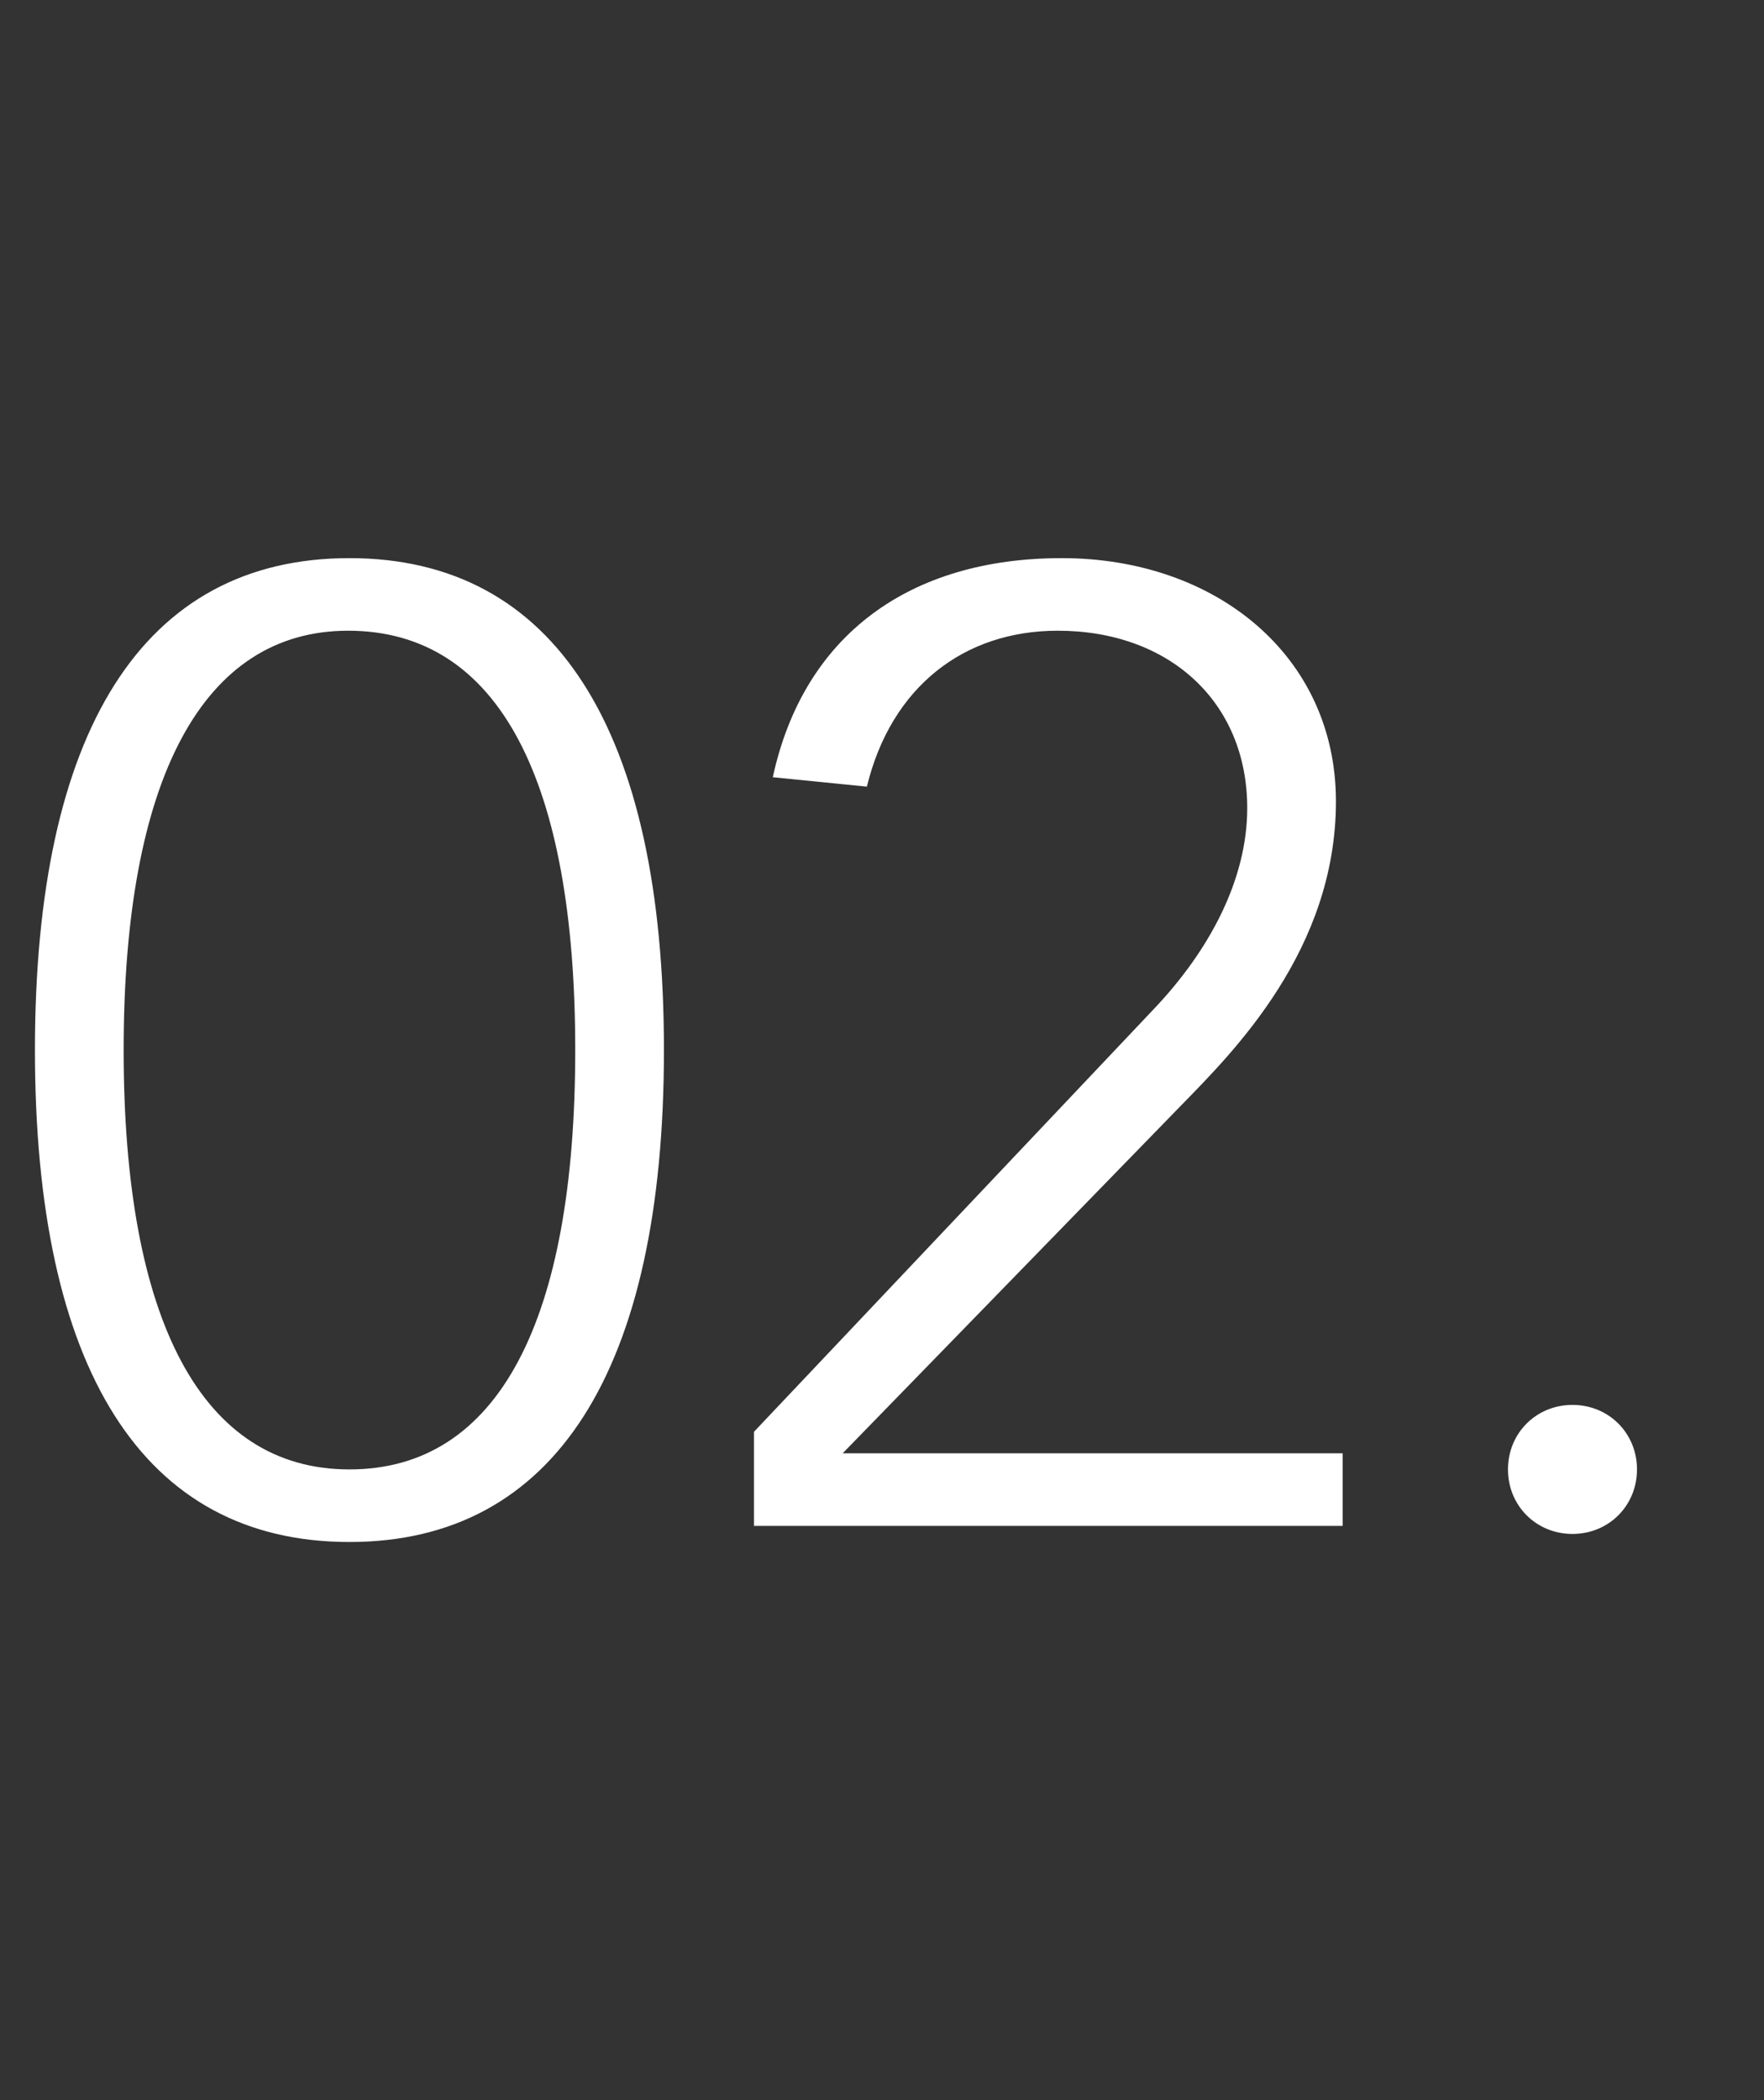 <?xml version="1.0" encoding="UTF-8"?> <svg xmlns:xlink="http://www.w3.org/1999/xlink" xmlns="http://www.w3.org/2000/svg" width="21px" height="25px" viewbox="0 0 21 25" version="1.1"><rect width="100%" height="100%" fill="#333333" stroke="none"/><g id="02." fill="#FFFFFF"><path d="M4.16 6.644C1.696 6.644 0.416 8.708 0.416 12.5C0.416 16.292 1.696 18.356 4.16 18.356C6.608 18.356 7.904 16.308 7.904 12.5C7.904 8.692 6.608 6.644 4.16 6.644ZM12.64 6.644C10.832 6.644 9.568 7.556 9.2 9.252L10.32 9.364C10.608 8.18 11.472 7.508 12.592 7.508C13.92 7.508 14.848 8.356 14.848 9.62C14.848 10.468 14.4 11.316 13.728 12.02L8.976 17.044L8.976 18.164L15.984 18.164L15.984 17.3L10.032 17.3L14.064 13.156C14.672 12.532 15.904 11.316 15.904 9.54C15.904 7.812 14.48 6.644 12.64 6.644ZM1.472 12.5C1.472 9.268 2.416 7.508 4.144 7.508C5.952 7.508 6.848 9.316 6.848 12.5C6.848 15.716 5.936 17.492 4.16 17.492C2.4 17.492 1.472 15.716 1.472 12.5ZM17.952 17.492C17.952 17.06 18.288 16.724 18.72 16.724C19.152 16.724 19.488 17.06 19.488 17.492C19.488 17.924 19.152 18.26 18.72 18.26C18.288 18.26 17.952 17.924 17.952 17.492Z"></path></g></svg> 
